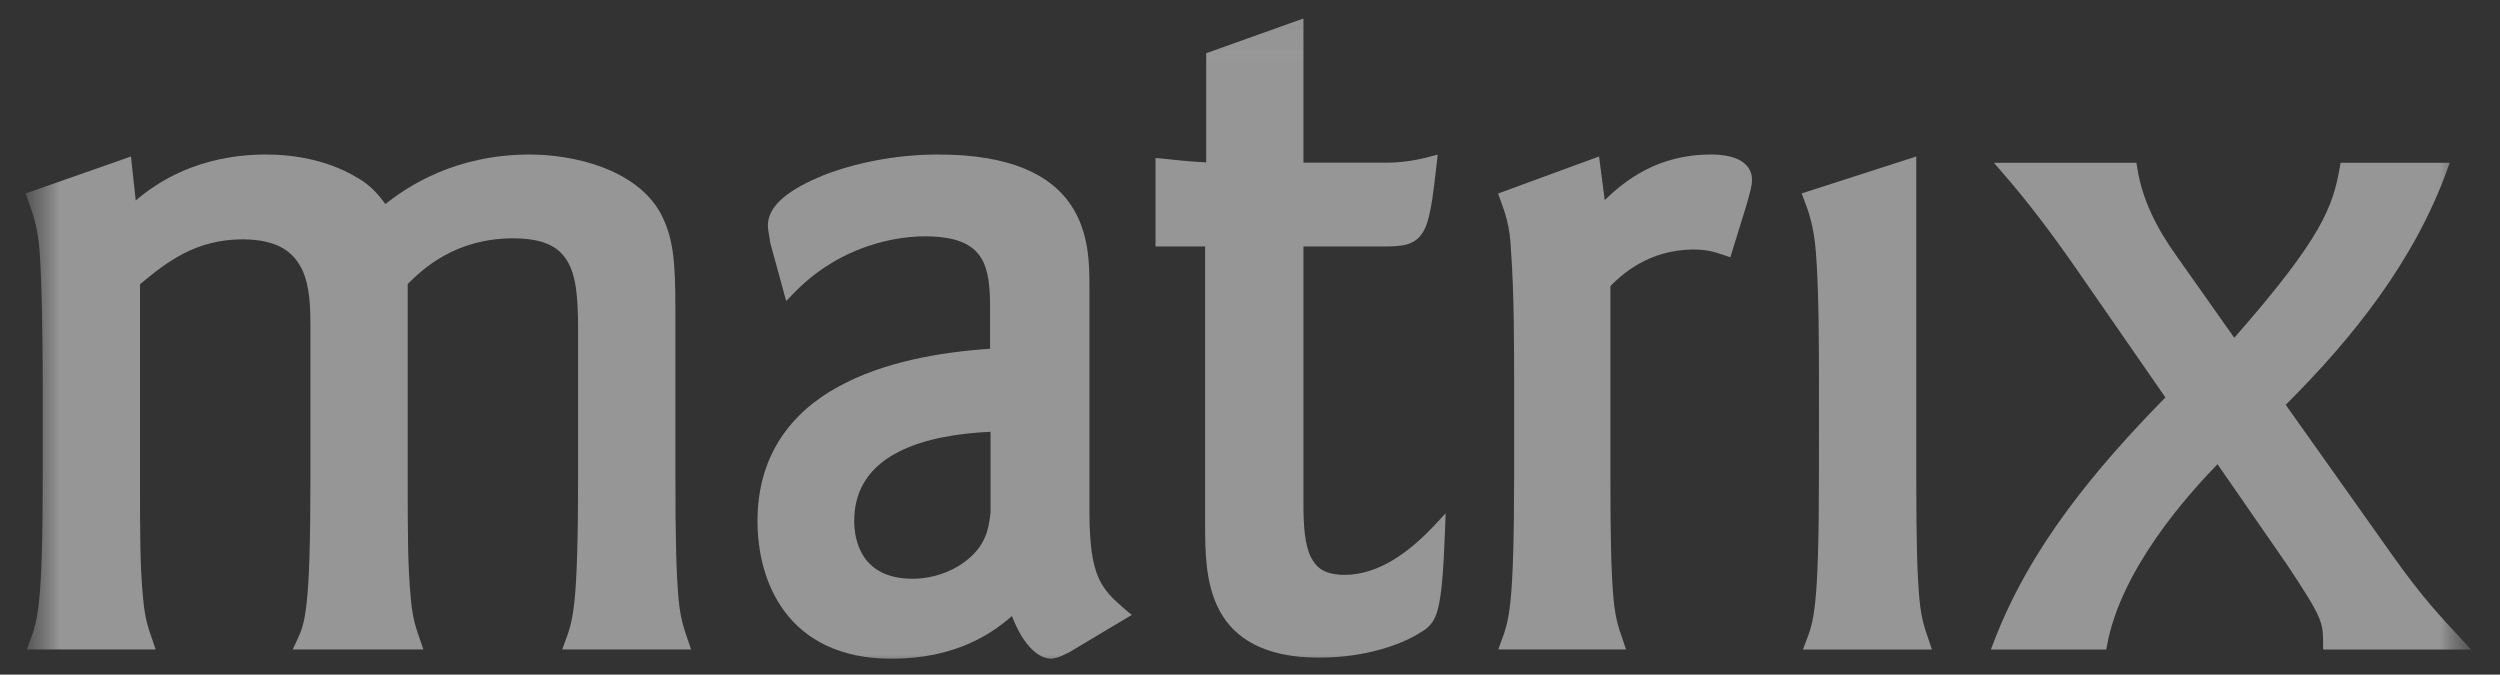 <svg width="63" height="17" viewBox="0 0 63 17" fill="none" xmlns="http://www.w3.org/2000/svg">
<rect x="0" y="0" width="63" height="17" fill="#333333" stroke="none"/>
<g clip-path="url(#clip0_5163_2987)">
<mask id="mask0_5163_2987" style="mask-type:luminance" maskUnits="userSpaceOnUse" x="0" y="0" width="63" height="18">
<path d="M62.465 0.019H0.465V17.019H62.465V0.019Z" fill="white"/>
</mask>
<g mask="url(#mask0_5163_2987)">
<mask id="mask1_5163_2987" style="mask-type:luminance" maskUnits="userSpaceOnUse" x="0" y="0" width="63" height="18">
<path d="M62.46 0.021H0.46V17.021H62.46V0.021Z" fill="white"/>
</mask>
<g mask="url(#mask1_5163_2987)">
<path fill-rule="evenodd" clip-rule="evenodd" d="M14.167 16.367L14.238 16.175C14.441 15.625 14.567 15.33 14.568 11.98V8.536C14.57 7.79 14.563 7.135 14.36 6.699C14.156 6.27 13.8 6.012 12.942 6.005C11.467 6.006 10.657 6.778 10.274 7.156V11.98C10.274 13.499 10.275 14.265 10.352 15.079C10.404 15.66 10.499 15.861 10.606 16.179L10.669 16.367H7.375L7.472 16.163C7.586 15.921 7.666 15.75 7.729 15.186C7.79 14.625 7.823 13.689 7.823 11.98V8.28C7.824 7.792 7.818 7.212 7.606 6.779C7.391 6.351 7.008 6.038 6.118 6.031C4.926 6.032 4.194 6.609 3.528 7.163V11.98C3.528 13.499 3.528 14.265 3.606 15.079C3.658 15.66 3.753 15.861 3.859 16.179L3.922 16.367H0.677L0.747 16.175C0.948 15.625 1.075 15.33 1.077 11.98V9.771C1.077 9.618 1.077 7.404 0.999 6.337C0.947 5.682 0.824 5.375 0.695 5.01L0.646 4.875L3.3 3.944L3.42 5.053C3.945 4.604 4.992 3.892 6.718 3.894C7.228 3.895 8.163 3.971 9.003 4.478C9.339 4.667 9.535 4.903 9.713 5.142C10.259 4.708 11.46 3.893 13.359 3.894C14.454 3.898 16.008 4.249 16.639 5.359C16.969 5.982 17.02 6.559 17.02 7.816V11.98C17.02 13.755 17.046 14.443 17.098 15.078C17.15 15.633 17.246 15.864 17.352 16.179L17.416 16.367H14.167Z" fill="#FAFAFA" fill-opacity="0.5"/>
<path fill-rule="evenodd" clip-rule="evenodd" d="M30.728 15.378C30.364 14.69 30.371 13.859 30.369 13.19V6.211H29.12V4.14V3.981L29.279 3.997C29.75 4.044 29.961 4.069 30.396 4.093V1.341L32.847 0.465V4.1H34.917C35.295 4.1 35.643 4.05 36.026 3.95L36.23 3.896L36.207 4.104C36.128 4.8 36.073 5.254 35.978 5.57C35.891 5.883 35.718 6.087 35.459 6.157C35.291 6.205 35.102 6.211 34.864 6.211H32.847V12.701C32.846 13.262 32.883 13.73 33.029 14.029C33.177 14.324 33.389 14.48 33.875 14.487C34.744 14.49 35.524 13.907 36.164 13.221L36.43 12.937L36.416 13.323C36.376 14.419 36.326 14.994 36.236 15.343C36.154 15.693 35.973 15.838 35.805 15.932C35.385 16.207 34.479 16.571 33.249 16.572H33.227C31.843 16.572 31.09 16.067 30.728 15.378Z" fill="#FAFAFA" fill-opacity="0.5"/>
<path fill-rule="evenodd" clip-rule="evenodd" d="M37.756 16.367L37.827 16.175C38.028 15.625 38.154 15.331 38.156 11.981V9.797C38.156 8.743 38.156 7.357 38.078 6.331C38.052 5.678 37.931 5.375 37.8 5.01L37.752 4.877L40.296 3.943L40.439 5.042C40.937 4.563 41.76 3.892 43.119 3.894C43.188 3.894 43.421 3.892 43.653 3.961C43.878 4.022 44.151 4.194 44.15 4.527C44.148 4.714 44.09 4.875 44.014 5.158L43.605 6.483L43.465 6.436C43.224 6.357 43.049 6.289 42.678 6.288C41.529 6.289 40.851 6.94 40.582 7.207V11.981C40.582 13.756 40.607 14.443 40.659 15.079C40.711 15.633 40.806 15.864 40.913 16.179L40.976 16.367H37.756Z" fill="#FAFAFA" fill-opacity="0.5"/>
<path fill-rule="evenodd" clip-rule="evenodd" d="M45.433 16.368L45.508 16.174C45.708 15.654 45.836 15.331 45.837 11.981L45.838 9.745C45.838 8.744 45.837 7.304 45.759 6.338C45.708 5.709 45.584 5.344 45.456 5.015L45.402 4.874L48.29 3.943V11.981C48.29 13.756 48.315 14.444 48.367 15.079C48.419 15.634 48.515 15.864 48.621 16.179L48.684 16.368H45.433Z" fill="#FAFAFA" fill-opacity="0.5"/>
<path fill-rule="evenodd" clip-rule="evenodd" d="M53.714 4.102H53.838L53.857 4.224C53.983 5.041 54.36 5.768 54.849 6.451L56.304 8.512C58.533 5.972 58.784 5.207 58.963 4.221L58.983 4.102H61.733L61.664 4.294C60.833 6.573 59.317 8.491 57.6 10.201L60.265 13.96C61.043 15.059 61.477 15.51 62.051 16.13L62.273 16.369H58.543V16.227C58.538 15.68 58.544 15.6 57.63 14.225L55.881 11.697C55.111 12.493 53.454 14.341 53.099 16.253L53.078 16.369H50.17L50.244 16.176C51.153 13.792 52.798 11.821 54.568 10.015L52.266 6.692C51.694 5.872 51.098 5.079 50.452 4.339L50.246 4.102H53.714Z" fill="#FAFAFA" fill-opacity="0.5"/>
<path fill-rule="evenodd" clip-rule="evenodd" d="M24.962 12.911C24.914 13.342 24.842 13.844 24.14 14.273C23.776 14.488 23.365 14.585 23.002 14.585C21.695 14.585 21.526 13.604 21.526 13.127C21.526 11.406 23.365 10.953 24.962 10.881V12.911ZM28.366 15.368C27.734 14.832 27.466 14.519 27.454 12.958V7.251C27.453 6.685 27.459 5.848 26.969 5.139C26.477 4.427 25.496 3.892 23.636 3.894C22.574 3.894 21.524 4.109 20.73 4.425C19.944 4.749 19.373 5.14 19.35 5.657C19.352 5.836 19.406 6.036 19.402 6.069V6.088L19.407 6.106L19.812 7.586L19.99 7.401C21.381 5.955 23.074 5.955 23.324 5.955C24.135 5.959 24.51 6.173 24.712 6.48C24.918 6.791 24.951 7.255 24.95 7.766V8.789C23.67 8.875 22.249 9.124 21.117 9.749C19.945 10.392 19.085 11.47 19.089 13.14C19.09 13.868 19.262 14.726 19.775 15.413C20.288 16.101 21.151 16.602 22.464 16.599H22.476C24.13 16.599 25.052 15.919 25.5 15.524C25.814 16.334 26.201 16.588 26.476 16.599C26.674 16.593 26.854 16.477 26.958 16.429L28.521 15.496L28.366 15.368Z" fill="#FAFAFA" fill-opacity="0.5"/>
</g>
</g>
</g>
<defs>
<clipPath id="clip0_5163_2987">
<rect width="62" height="17" fill="white" transform="translate(0.463 0.01)"/>
</clipPath>
</defs>
</svg>
